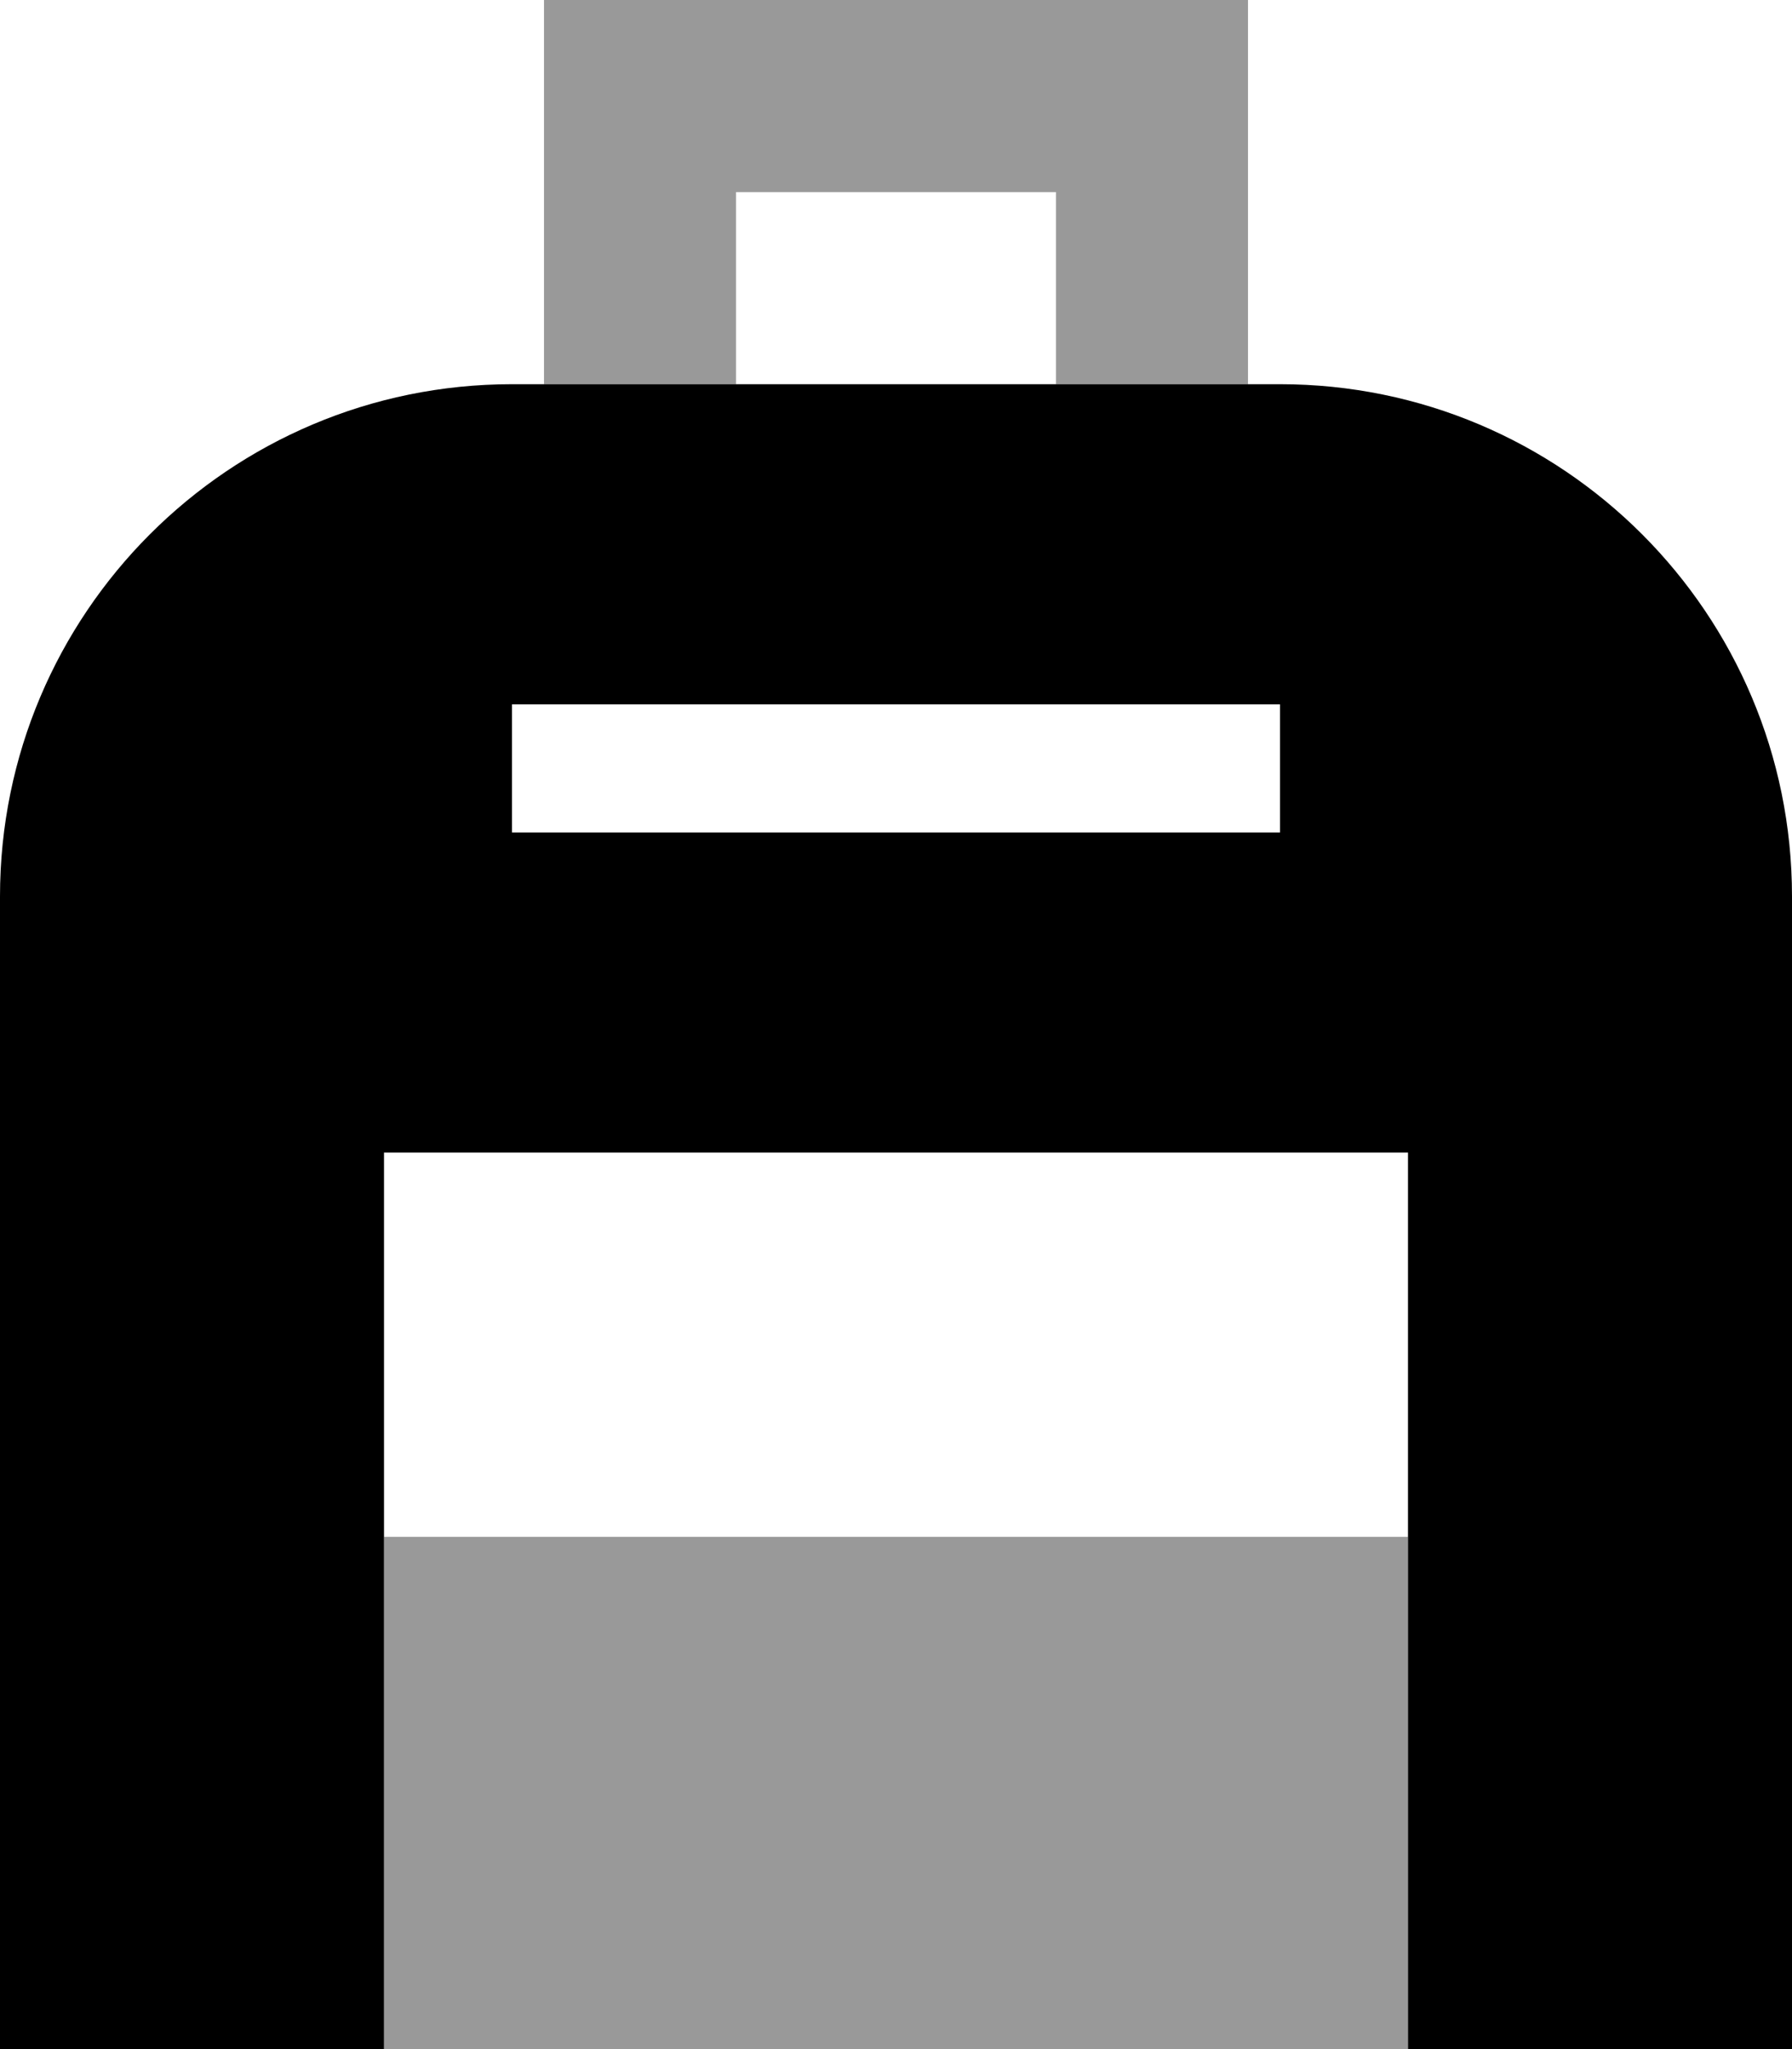 <svg xmlns="http://www.w3.org/2000/svg" viewBox="0 0 448 512"><!--! Font Awesome Pro 6.7.2 by @fontawesome - https://fontawesome.com License - https://fontawesome.com/license (Commercial License) Copyright 2024 Fonticons, Inc. --><defs><style>.fa-secondary{opacity:.4}</style></defs><path class="fa-secondary" d="M96 384l0 16 0 112 256 0 0-112 0-16L96 384zM136 0l0 24 0 72 48 0 0-48 80 0 0 48 48 0 0-72 0-24L288 0 160 0 136 0z"/><path class="fa-primary" d="M0 224C0 153.3 57.3 96 128 96l192 0c70.7 0 128 57.3 128 128l0 288-96 0 0-112 0-112L96 288l0 112 0 112L0 512 0 224zm144-48l-16 0 0 32 16 0 160 0 16 0 0-32-16 0-160 0z"/></svg>